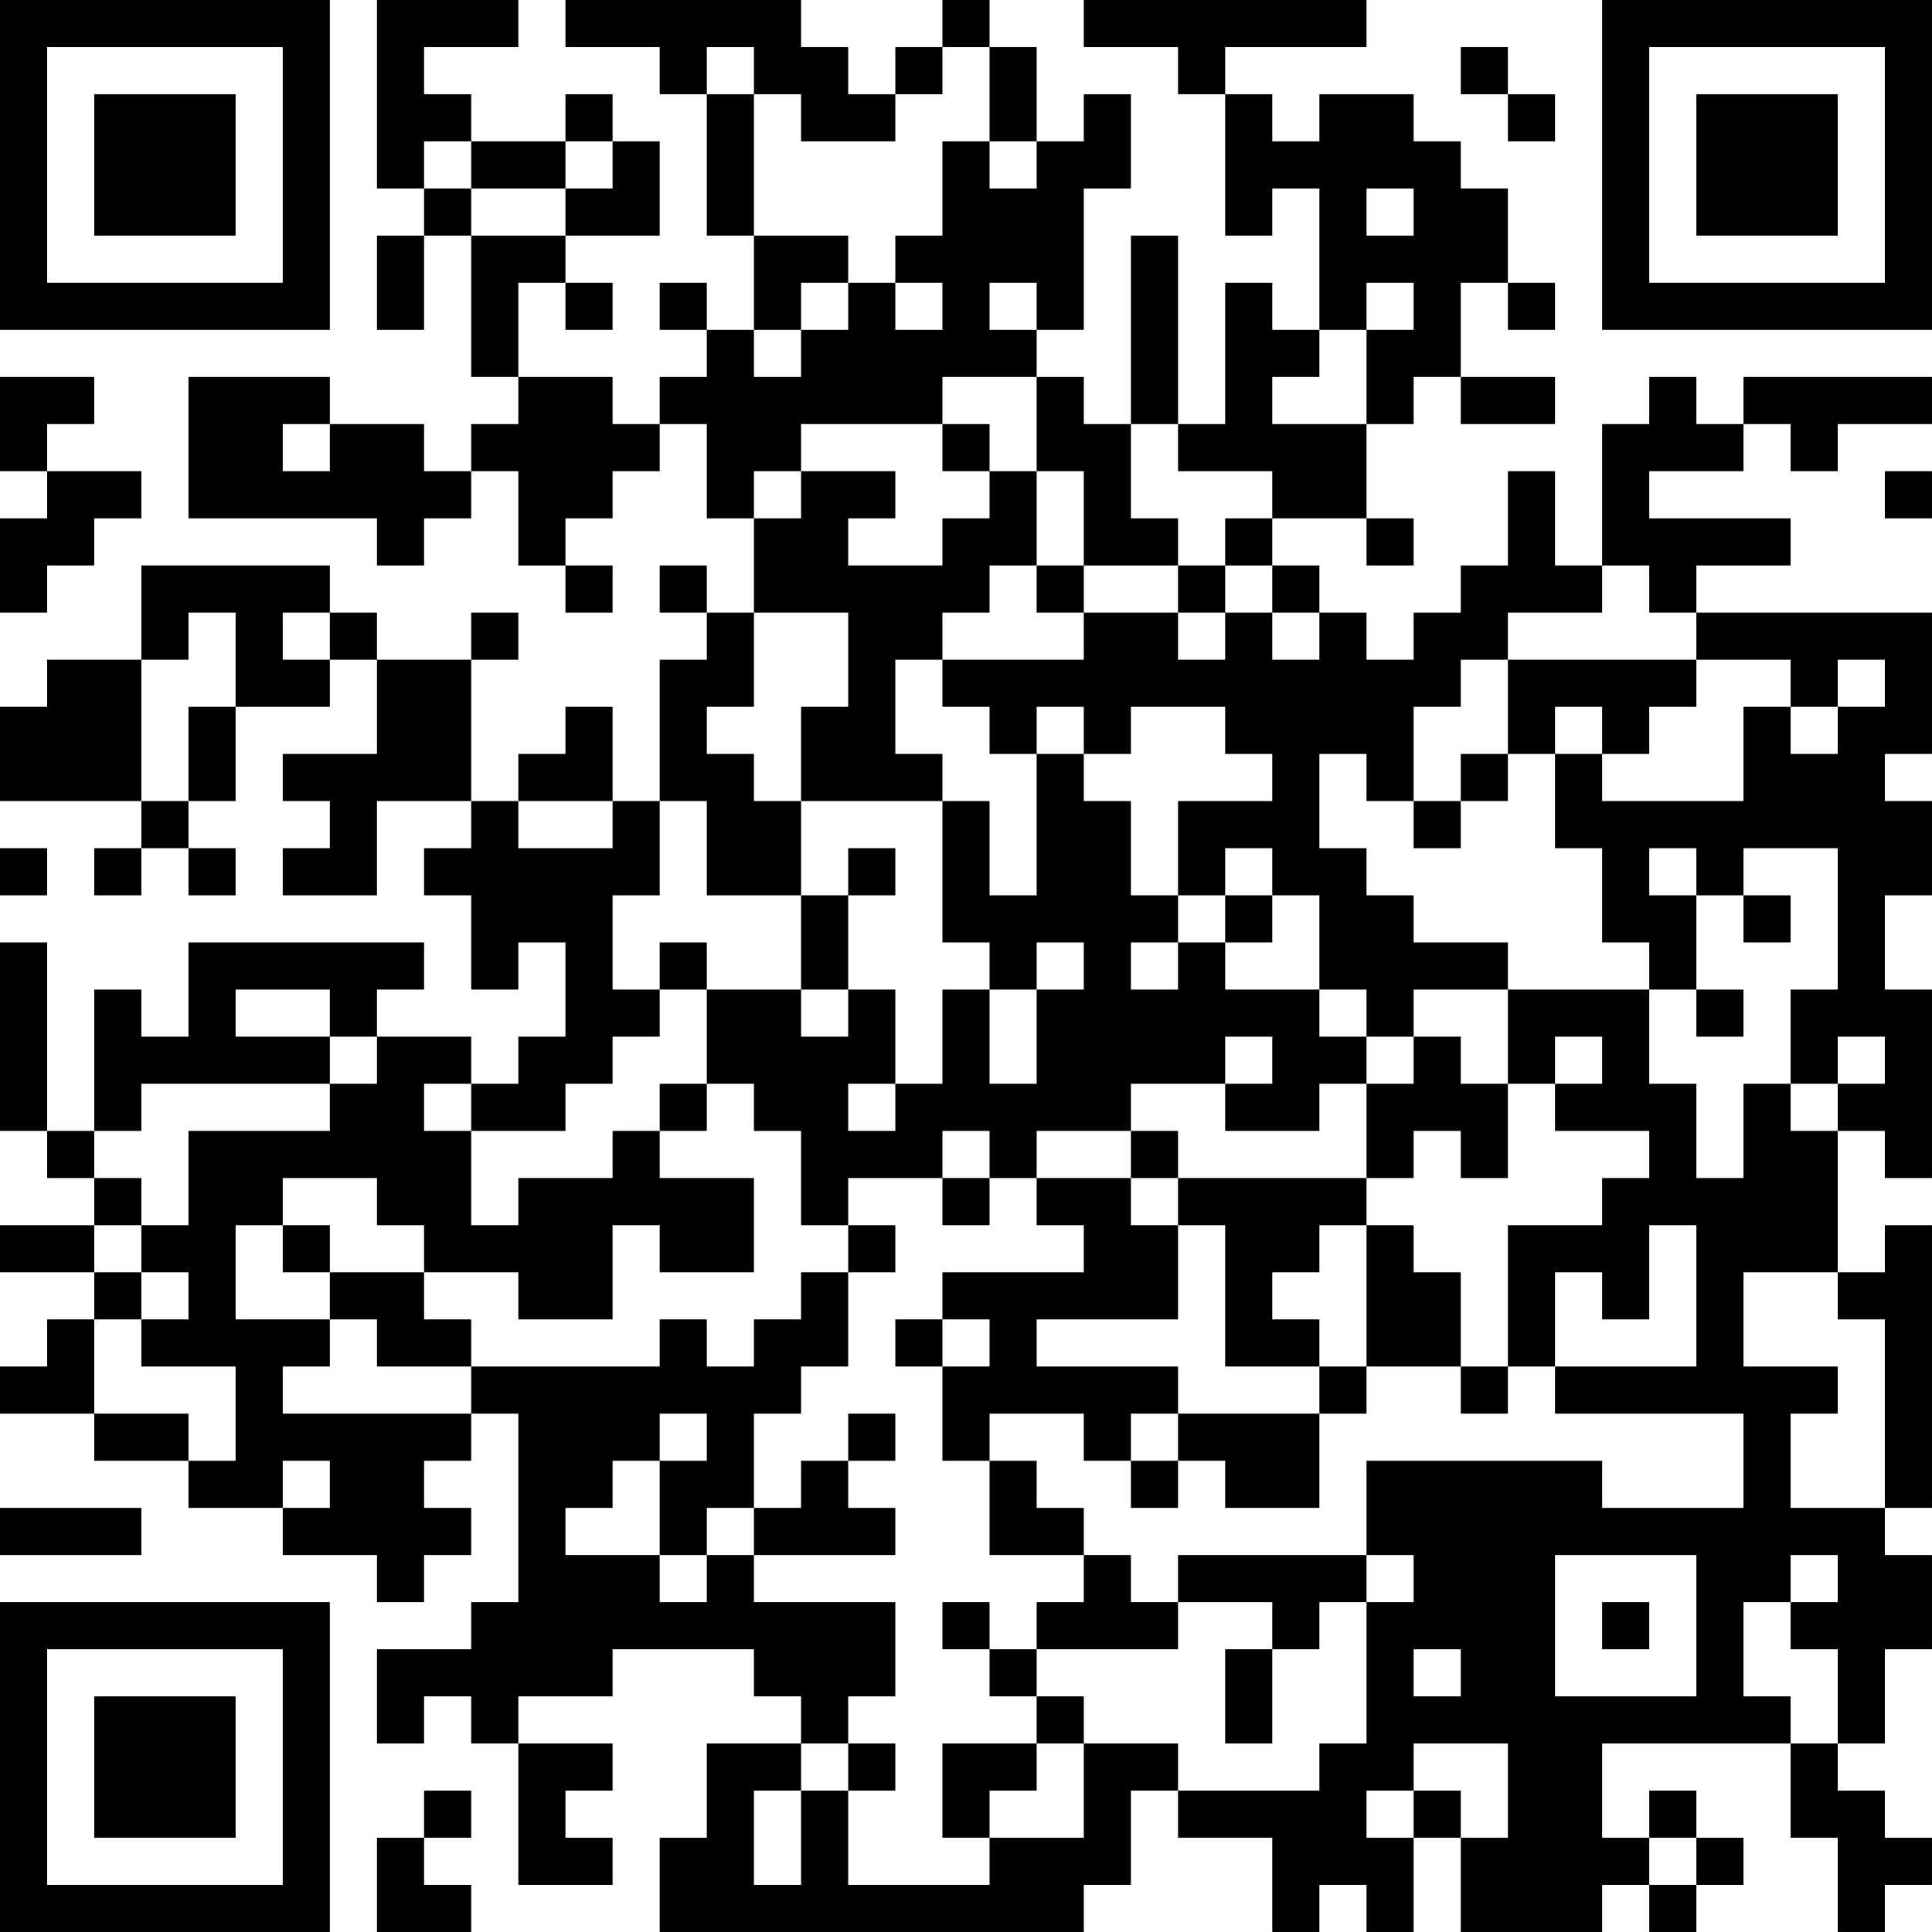 <?xml version="1.0" encoding="UTF-8"?>
<svg xmlns="http://www.w3.org/2000/svg" version="1.1" width="300" height="300" viewBox="0 0 300 300"><rect x="0" y="0" width="300" height="300" fill="#ffffff"/><g transform="scale(7.317)"><g transform="translate(0,0)"><path fill-rule="evenodd" d="M8 0L8 4L9 4L9 5L8 5L8 7L9 7L9 5L10 5L10 8L11 8L11 9L10 9L10 10L9 10L9 9L7 9L7 8L4 8L4 11L8 11L8 12L9 12L9 11L10 11L10 10L11 10L11 12L12 12L12 13L13 13L13 12L12 12L12 11L13 11L13 10L14 10L14 9L15 9L15 11L16 11L16 13L15 13L15 12L14 12L14 13L15 13L15 14L14 14L14 17L13 17L13 15L12 15L12 16L11 16L11 17L10 17L10 14L11 14L11 13L10 13L10 14L8 14L8 13L7 13L7 12L3 12L3 14L1 14L1 15L0 15L0 17L3 17L3 18L2 18L2 19L3 19L3 18L4 18L4 19L5 19L5 18L4 18L4 17L5 17L5 15L7 15L7 14L8 14L8 16L6 16L6 17L7 17L7 18L6 18L6 19L8 19L8 17L10 17L10 18L9 18L9 19L10 19L10 21L11 21L11 20L12 20L12 22L11 22L11 23L10 23L10 22L8 22L8 21L9 21L9 20L4 20L4 22L3 22L3 21L2 21L2 24L1 24L1 20L0 20L0 24L1 24L1 25L2 25L2 26L0 26L0 27L2 27L2 28L1 28L1 29L0 29L0 30L2 30L2 31L4 31L4 32L6 32L6 33L8 33L8 34L9 34L9 33L10 33L10 32L9 32L9 31L10 31L10 30L11 30L11 34L10 34L10 35L8 35L8 37L9 37L9 36L10 36L10 37L11 37L11 40L13 40L13 39L12 39L12 38L13 38L13 37L11 37L11 36L13 36L13 35L16 35L16 36L17 36L17 37L15 37L15 39L14 39L14 41L23 41L23 40L24 40L24 38L25 38L25 39L27 39L27 41L28 41L28 40L29 40L29 41L30 41L30 39L31 39L31 41L34 41L34 40L35 40L35 41L36 41L36 40L37 40L37 39L36 39L36 38L35 38L35 39L34 39L34 37L38 37L38 39L39 39L39 41L40 41L40 40L41 40L41 39L40 39L40 38L39 38L39 37L40 37L40 35L41 35L41 33L40 33L40 32L41 32L41 26L40 26L40 27L39 27L39 24L40 24L40 25L41 25L41 21L40 21L40 19L41 19L41 17L40 17L40 16L41 16L41 13L36 13L36 12L38 12L38 11L35 11L35 10L37 10L37 9L38 9L38 10L39 10L39 9L41 9L41 8L37 8L37 9L36 9L36 8L35 8L35 9L34 9L34 12L33 12L33 10L32 10L32 12L31 12L31 13L30 13L30 14L29 14L29 13L28 13L28 12L27 12L27 11L29 11L29 12L30 12L30 11L29 11L29 9L30 9L30 8L31 8L31 9L33 9L33 8L31 8L31 6L32 6L32 7L33 7L33 6L32 6L32 4L31 4L31 3L30 3L30 2L28 2L28 3L27 3L27 2L26 2L26 1L29 1L29 0L23 0L23 1L25 1L25 2L26 2L26 5L27 5L27 4L28 4L28 7L27 7L27 6L26 6L26 9L25 9L25 5L24 5L24 9L23 9L23 8L22 8L22 7L23 7L23 4L24 4L24 2L23 2L23 3L22 3L22 1L21 1L21 0L20 0L20 1L19 1L19 2L18 2L18 1L17 1L17 0L12 0L12 1L14 1L14 2L15 2L15 5L16 5L16 7L15 7L15 6L14 6L14 7L15 7L15 8L14 8L14 9L13 9L13 8L11 8L11 6L12 6L12 7L13 7L13 6L12 6L12 5L14 5L14 3L13 3L13 2L12 2L12 3L10 3L10 2L9 2L9 1L11 1L11 0ZM15 1L15 2L16 2L16 5L18 5L18 6L17 6L17 7L16 7L16 8L17 8L17 7L18 7L18 6L19 6L19 7L20 7L20 6L19 6L19 5L20 5L20 3L21 3L21 4L22 4L22 3L21 3L21 1L20 1L20 2L19 2L19 3L17 3L17 2L16 2L16 1ZM31 1L31 2L32 2L32 3L33 3L33 2L32 2L32 1ZM9 3L9 4L10 4L10 5L12 5L12 4L13 4L13 3L12 3L12 4L10 4L10 3ZM29 4L29 5L30 5L30 4ZM21 6L21 7L22 7L22 6ZM29 6L29 7L28 7L28 8L27 8L27 9L29 9L29 7L30 7L30 6ZM0 8L0 10L1 10L1 11L0 11L0 13L1 13L1 12L2 12L2 11L3 11L3 10L1 10L1 9L2 9L2 8ZM20 8L20 9L17 9L17 10L16 10L16 11L17 11L17 10L19 10L19 11L18 11L18 12L20 12L20 11L21 11L21 10L22 10L22 12L21 12L21 13L20 13L20 14L19 14L19 16L20 16L20 17L17 17L17 15L18 15L18 13L16 13L16 15L15 15L15 16L16 16L16 17L17 17L17 19L15 19L15 17L14 17L14 19L13 19L13 21L14 21L14 22L13 22L13 23L12 23L12 24L10 24L10 23L9 23L9 24L10 24L10 26L11 26L11 25L13 25L13 24L14 24L14 25L16 25L16 27L14 27L14 26L13 26L13 28L11 28L11 27L9 27L9 26L8 26L8 25L6 25L6 26L5 26L5 28L7 28L7 29L6 29L6 30L10 30L10 29L14 29L14 28L15 28L15 29L16 29L16 28L17 28L17 27L18 27L18 29L17 29L17 30L16 30L16 32L15 32L15 33L14 33L14 31L15 31L15 30L14 30L14 31L13 31L13 32L12 32L12 33L14 33L14 34L15 34L15 33L16 33L16 34L19 34L19 36L18 36L18 37L17 37L17 38L16 38L16 40L17 40L17 38L18 38L18 40L21 40L21 39L23 39L23 37L25 37L25 38L28 38L28 37L29 37L29 34L30 34L30 33L29 33L29 31L34 31L34 32L37 32L37 30L33 30L33 29L36 29L36 26L35 26L35 28L34 28L34 27L33 27L33 29L32 29L32 26L34 26L34 25L35 25L35 24L33 24L33 23L34 23L34 22L33 22L33 23L32 23L32 21L35 21L35 23L36 23L36 25L37 25L37 23L38 23L38 24L39 24L39 23L40 23L40 22L39 22L39 23L38 23L38 21L39 21L39 18L37 18L37 19L36 19L36 18L35 18L35 19L36 19L36 21L35 21L35 20L34 20L34 18L33 18L33 16L34 16L34 17L37 17L37 15L38 15L38 16L39 16L39 15L40 15L40 14L39 14L39 15L38 15L38 14L36 14L36 13L35 13L35 12L34 12L34 13L32 13L32 14L31 14L31 15L30 15L30 17L29 17L29 16L28 16L28 18L29 18L29 19L30 19L30 20L32 20L32 21L30 21L30 22L29 22L29 21L28 21L28 19L27 19L27 18L26 18L26 19L25 19L25 17L27 17L27 16L26 16L26 15L24 15L24 16L23 16L23 15L22 15L22 16L21 16L21 15L20 15L20 14L23 14L23 13L25 13L25 14L26 14L26 13L27 13L27 14L28 14L28 13L27 13L27 12L26 12L26 11L27 11L27 10L25 10L25 9L24 9L24 11L25 11L25 12L23 12L23 10L22 10L22 8ZM6 9L6 10L7 10L7 9ZM20 9L20 10L21 10L21 9ZM40 10L40 11L41 11L41 10ZM22 12L22 13L23 13L23 12ZM25 12L25 13L26 13L26 12ZM4 13L4 14L3 14L3 17L4 17L4 15L5 15L5 13ZM6 13L6 14L7 14L7 13ZM32 14L32 16L31 16L31 17L30 17L30 18L31 18L31 17L32 17L32 16L33 16L33 15L34 15L34 16L35 16L35 15L36 15L36 14ZM22 16L22 19L21 19L21 17L20 17L20 20L21 20L21 21L20 21L20 23L19 23L19 21L18 21L18 19L19 19L19 18L18 18L18 19L17 19L17 21L15 21L15 20L14 20L14 21L15 21L15 23L14 23L14 24L15 24L15 23L16 23L16 24L17 24L17 26L18 26L18 27L19 27L19 26L18 26L18 25L20 25L20 26L21 26L21 25L22 25L22 26L23 26L23 27L20 27L20 28L19 28L19 29L20 29L20 31L21 31L21 33L23 33L23 34L22 34L22 35L21 35L21 34L20 34L20 35L21 35L21 36L22 36L22 37L20 37L20 39L21 39L21 38L22 38L22 37L23 37L23 36L22 36L22 35L25 35L25 34L27 34L27 35L26 35L26 37L27 37L27 35L28 35L28 34L29 34L29 33L25 33L25 34L24 34L24 33L23 33L23 32L22 32L22 31L21 31L21 30L23 30L23 31L24 31L24 32L25 32L25 31L26 31L26 32L28 32L28 30L29 30L29 29L31 29L31 30L32 30L32 29L31 29L31 27L30 27L30 26L29 26L29 25L30 25L30 24L31 24L31 25L32 25L32 23L31 23L31 22L30 22L30 23L29 23L29 22L28 22L28 21L26 21L26 20L27 20L27 19L26 19L26 20L25 20L25 19L24 19L24 17L23 17L23 16ZM11 17L11 18L13 18L13 17ZM0 18L0 19L1 19L1 18ZM37 19L37 20L38 20L38 19ZM22 20L22 21L21 21L21 23L22 23L22 21L23 21L23 20ZM24 20L24 21L25 21L25 20ZM5 21L5 22L7 22L7 23L3 23L3 24L2 24L2 25L3 25L3 26L2 26L2 27L3 27L3 28L2 28L2 30L4 30L4 31L5 31L5 29L3 29L3 28L4 28L4 27L3 27L3 26L4 26L4 24L7 24L7 23L8 23L8 22L7 22L7 21ZM17 21L17 22L18 22L18 21ZM36 21L36 22L37 22L37 21ZM26 22L26 23L24 23L24 24L22 24L22 25L24 25L24 26L25 26L25 28L22 28L22 29L25 29L25 30L24 30L24 31L25 31L25 30L28 30L28 29L29 29L29 26L28 26L28 27L27 27L27 28L28 28L28 29L26 29L26 26L25 26L25 25L29 25L29 23L28 23L28 24L26 24L26 23L27 23L27 22ZM18 23L18 24L19 24L19 23ZM20 24L20 25L21 25L21 24ZM24 24L24 25L25 25L25 24ZM6 26L6 27L7 27L7 28L8 28L8 29L10 29L10 28L9 28L9 27L7 27L7 26ZM37 27L37 29L39 29L39 30L38 30L38 32L40 32L40 28L39 28L39 27ZM20 28L20 29L21 29L21 28ZM18 30L18 31L17 31L17 32L16 32L16 33L19 33L19 32L18 32L18 31L19 31L19 30ZM6 31L6 32L7 32L7 31ZM0 32L0 33L3 33L3 32ZM33 33L33 36L36 36L36 33ZM38 33L38 34L37 34L37 36L38 36L38 37L39 37L39 35L38 35L38 34L39 34L39 33ZM34 34L34 35L35 35L35 34ZM30 35L30 36L31 36L31 35ZM18 37L18 38L19 38L19 37ZM30 37L30 38L29 38L29 39L30 39L30 38L31 38L31 39L32 39L32 37ZM9 38L9 39L8 39L8 41L10 41L10 40L9 40L9 39L10 39L10 38ZM35 39L35 40L36 40L36 39ZM0 0L0 7L7 7L7 0ZM1 1L1 6L6 6L6 1ZM2 2L2 5L5 5L5 2ZM34 0L34 7L41 7L41 0ZM35 1L35 6L40 6L40 1ZM36 2L36 5L39 5L39 2ZM0 34L0 41L7 41L7 34ZM1 35L1 40L6 40L6 35ZM2 36L2 39L5 39L5 36Z" fill="#000000"/></g></g></svg>

